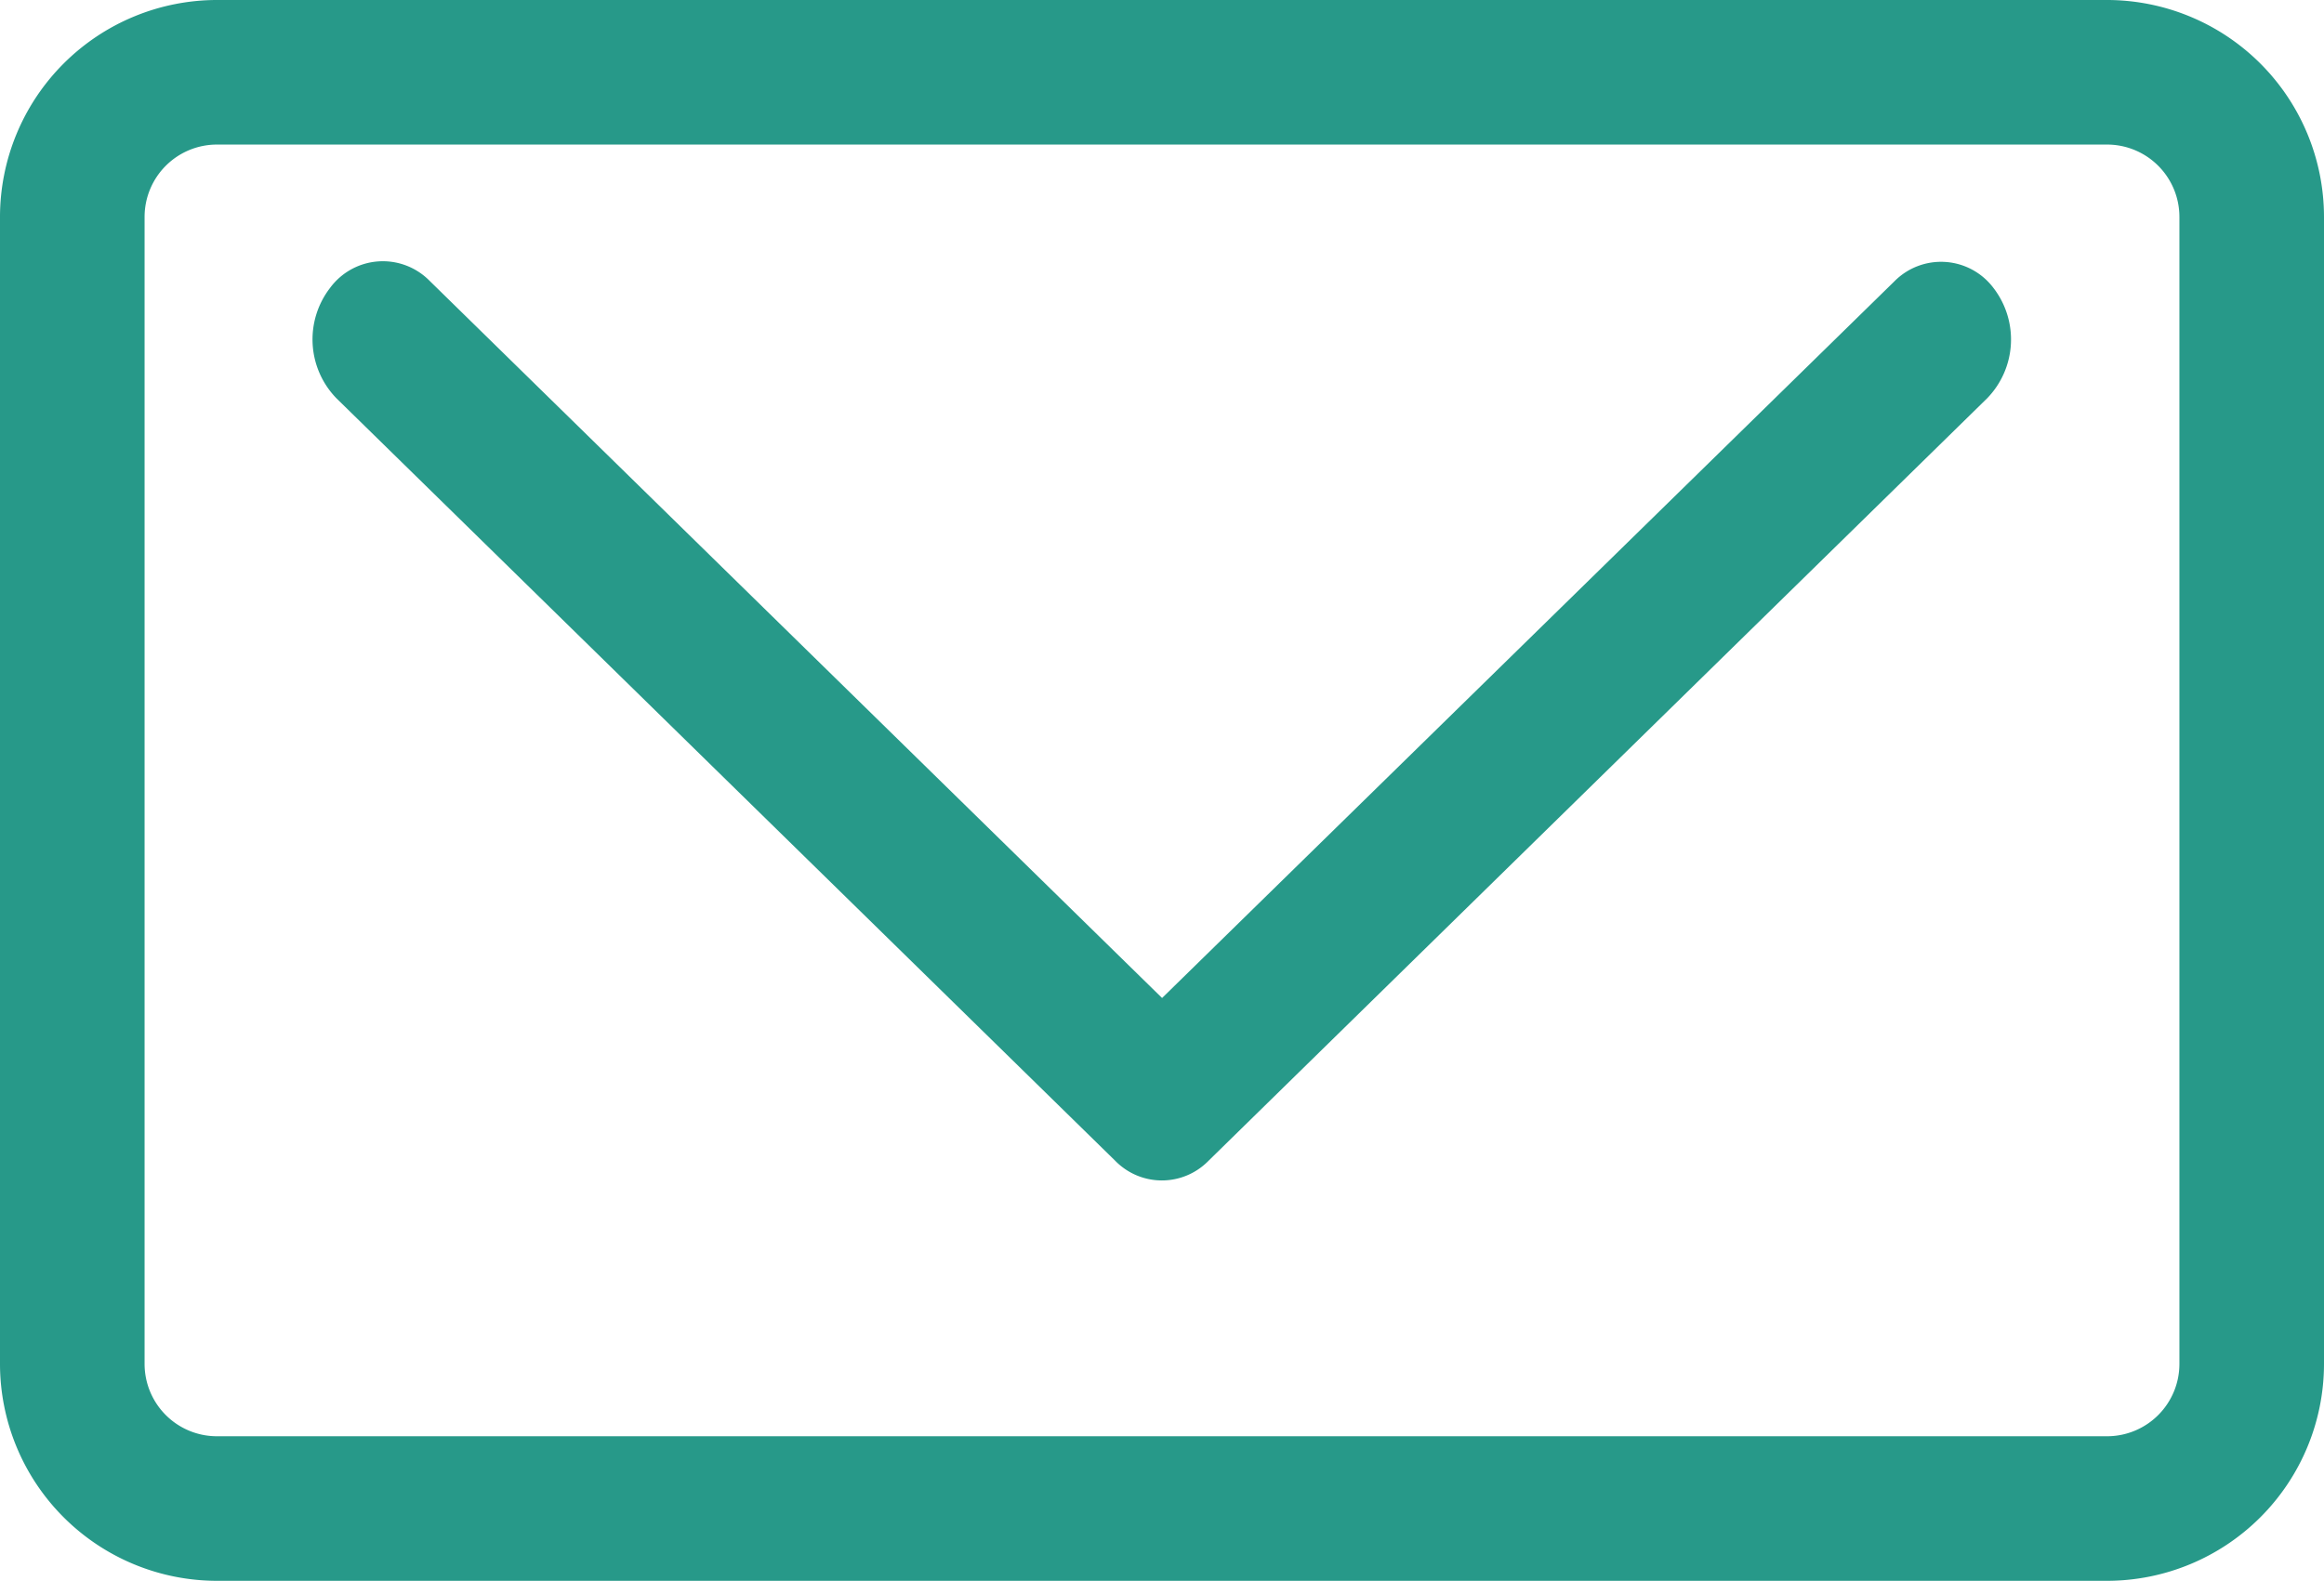 <?xml version="1.0" encoding="UTF-8"?> <svg xmlns="http://www.w3.org/2000/svg" width="28" height="19.049" viewBox="0 0 28 19.049"><defs><style>.a{fill:#279989;}</style></defs><path class="a" d="M49.056,68.764,40.233,77.4l-8.824-8.641a.79.79,0,0,0-1.2.084,1.017,1.017,0,0,0,.076,1.33l9.385,9.19a.785.785,0,0,0,1.121,0l9.383-9.19a1.017,1.017,0,0,0,.075-1.33A.79.79,0,0,0,49.056,68.764Z" transform="translate(-26.232 -65.374)"></path><path class="a" d="M25.387,38.529H2.613A2.616,2.616,0,0,0,0,41.142V54.965a2.616,2.616,0,0,0,2.613,2.613H25.387A2.616,2.616,0,0,0,28,54.965V41.142A2.616,2.616,0,0,0,25.387,38.529Zm.871,16.436a.872.872,0,0,1-.871.871H2.613a.872.872,0,0,1-.871-.871V41.142a.872.872,0,0,1,.871-.871H25.387a.872.872,0,0,1,.871.871Z" transform="translate(0 -38.529)"></path></svg> 